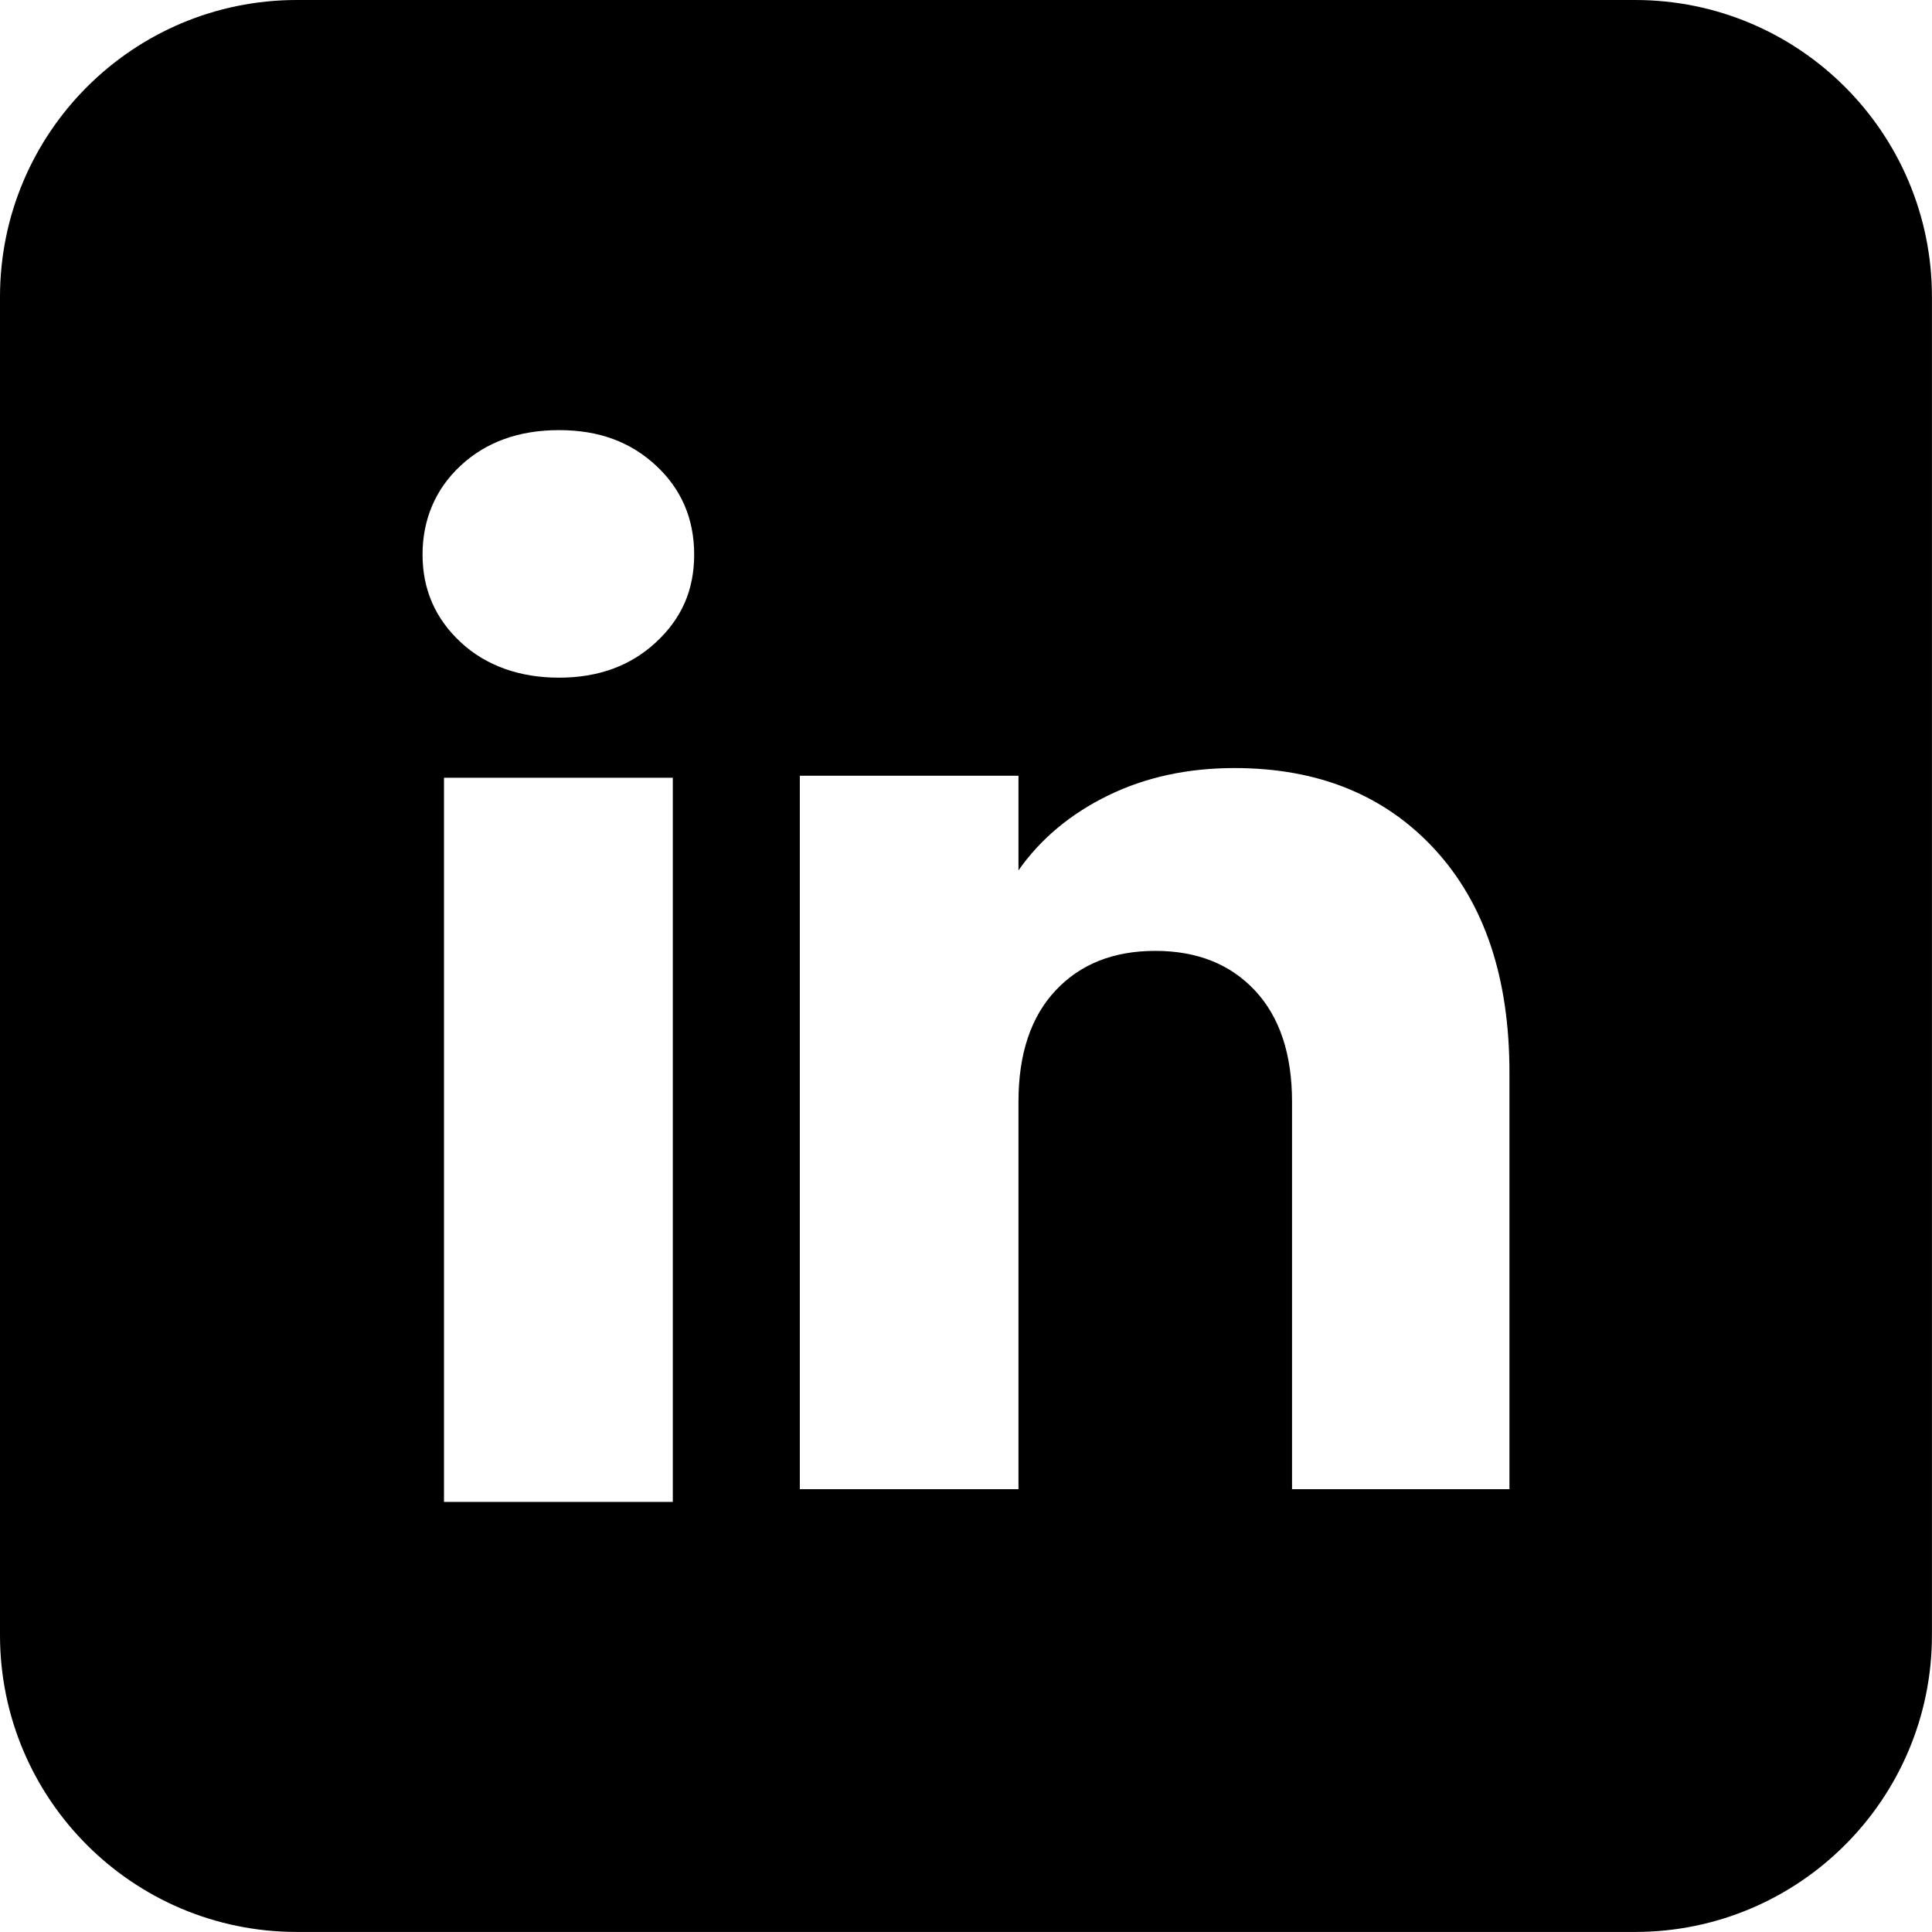 <?xml version="1.0" encoding="UTF-8"?>
<svg id="Capa_2" data-name="Capa 2" xmlns="http://www.w3.org/2000/svg" viewBox="0 0 328.97 328.97">
  <defs>
    <style>
      .cls-1 {
        fill: #000;
        stroke-width: 0px;
      }
    </style>
  </defs>
  <g id="Capa_1-2" data-name="Capa 1">
    <path class="cls-1" d="m278.41,0H50.55C22.63,0,0,22.63,0,50.55v227.86c0,27.92,22.63,50.55,50.55,50.55h227.86c27.92,0,50.55-22.63,50.55-50.55V50.55c0-27.92-22.63-50.55-50.55-50.55ZM114.56,255.74h-38.96v-123.31h38.96v123.31Zm-2.85-146.39c-4.33,4.03-9.84,6.04-16.52,6.04s-12.42-2.01-16.75-6.04c-4.33-4.02-6.49-9-6.49-14.92s2.16-11.13,6.49-15.15c4.33-4.02,9.91-6.04,16.75-6.04s12.19,2.02,16.52,6.04c4.33,4.03,6.49,9.08,6.49,15.15s-2.16,10.9-6.49,14.92Zm145.3,144.22h-37.01v-65.97c0-8.13-2.11-14.44-6.31-18.94-4.21-4.5-9.87-6.75-16.98-6.75s-12.77,2.25-16.98,6.75c-4.21,4.5-6.31,10.81-6.31,18.94v65.97h-37.23v-121.48h37.23v16.11c3.77-5.37,8.85-9.61,15.24-12.74,6.39-3.12,13.57-4.68,21.55-4.68,14.22,0,25.58,4.61,34.07,13.82,8.49,9.22,12.74,21.88,12.74,37.99v70.97Z"/>
  </g>
</svg>